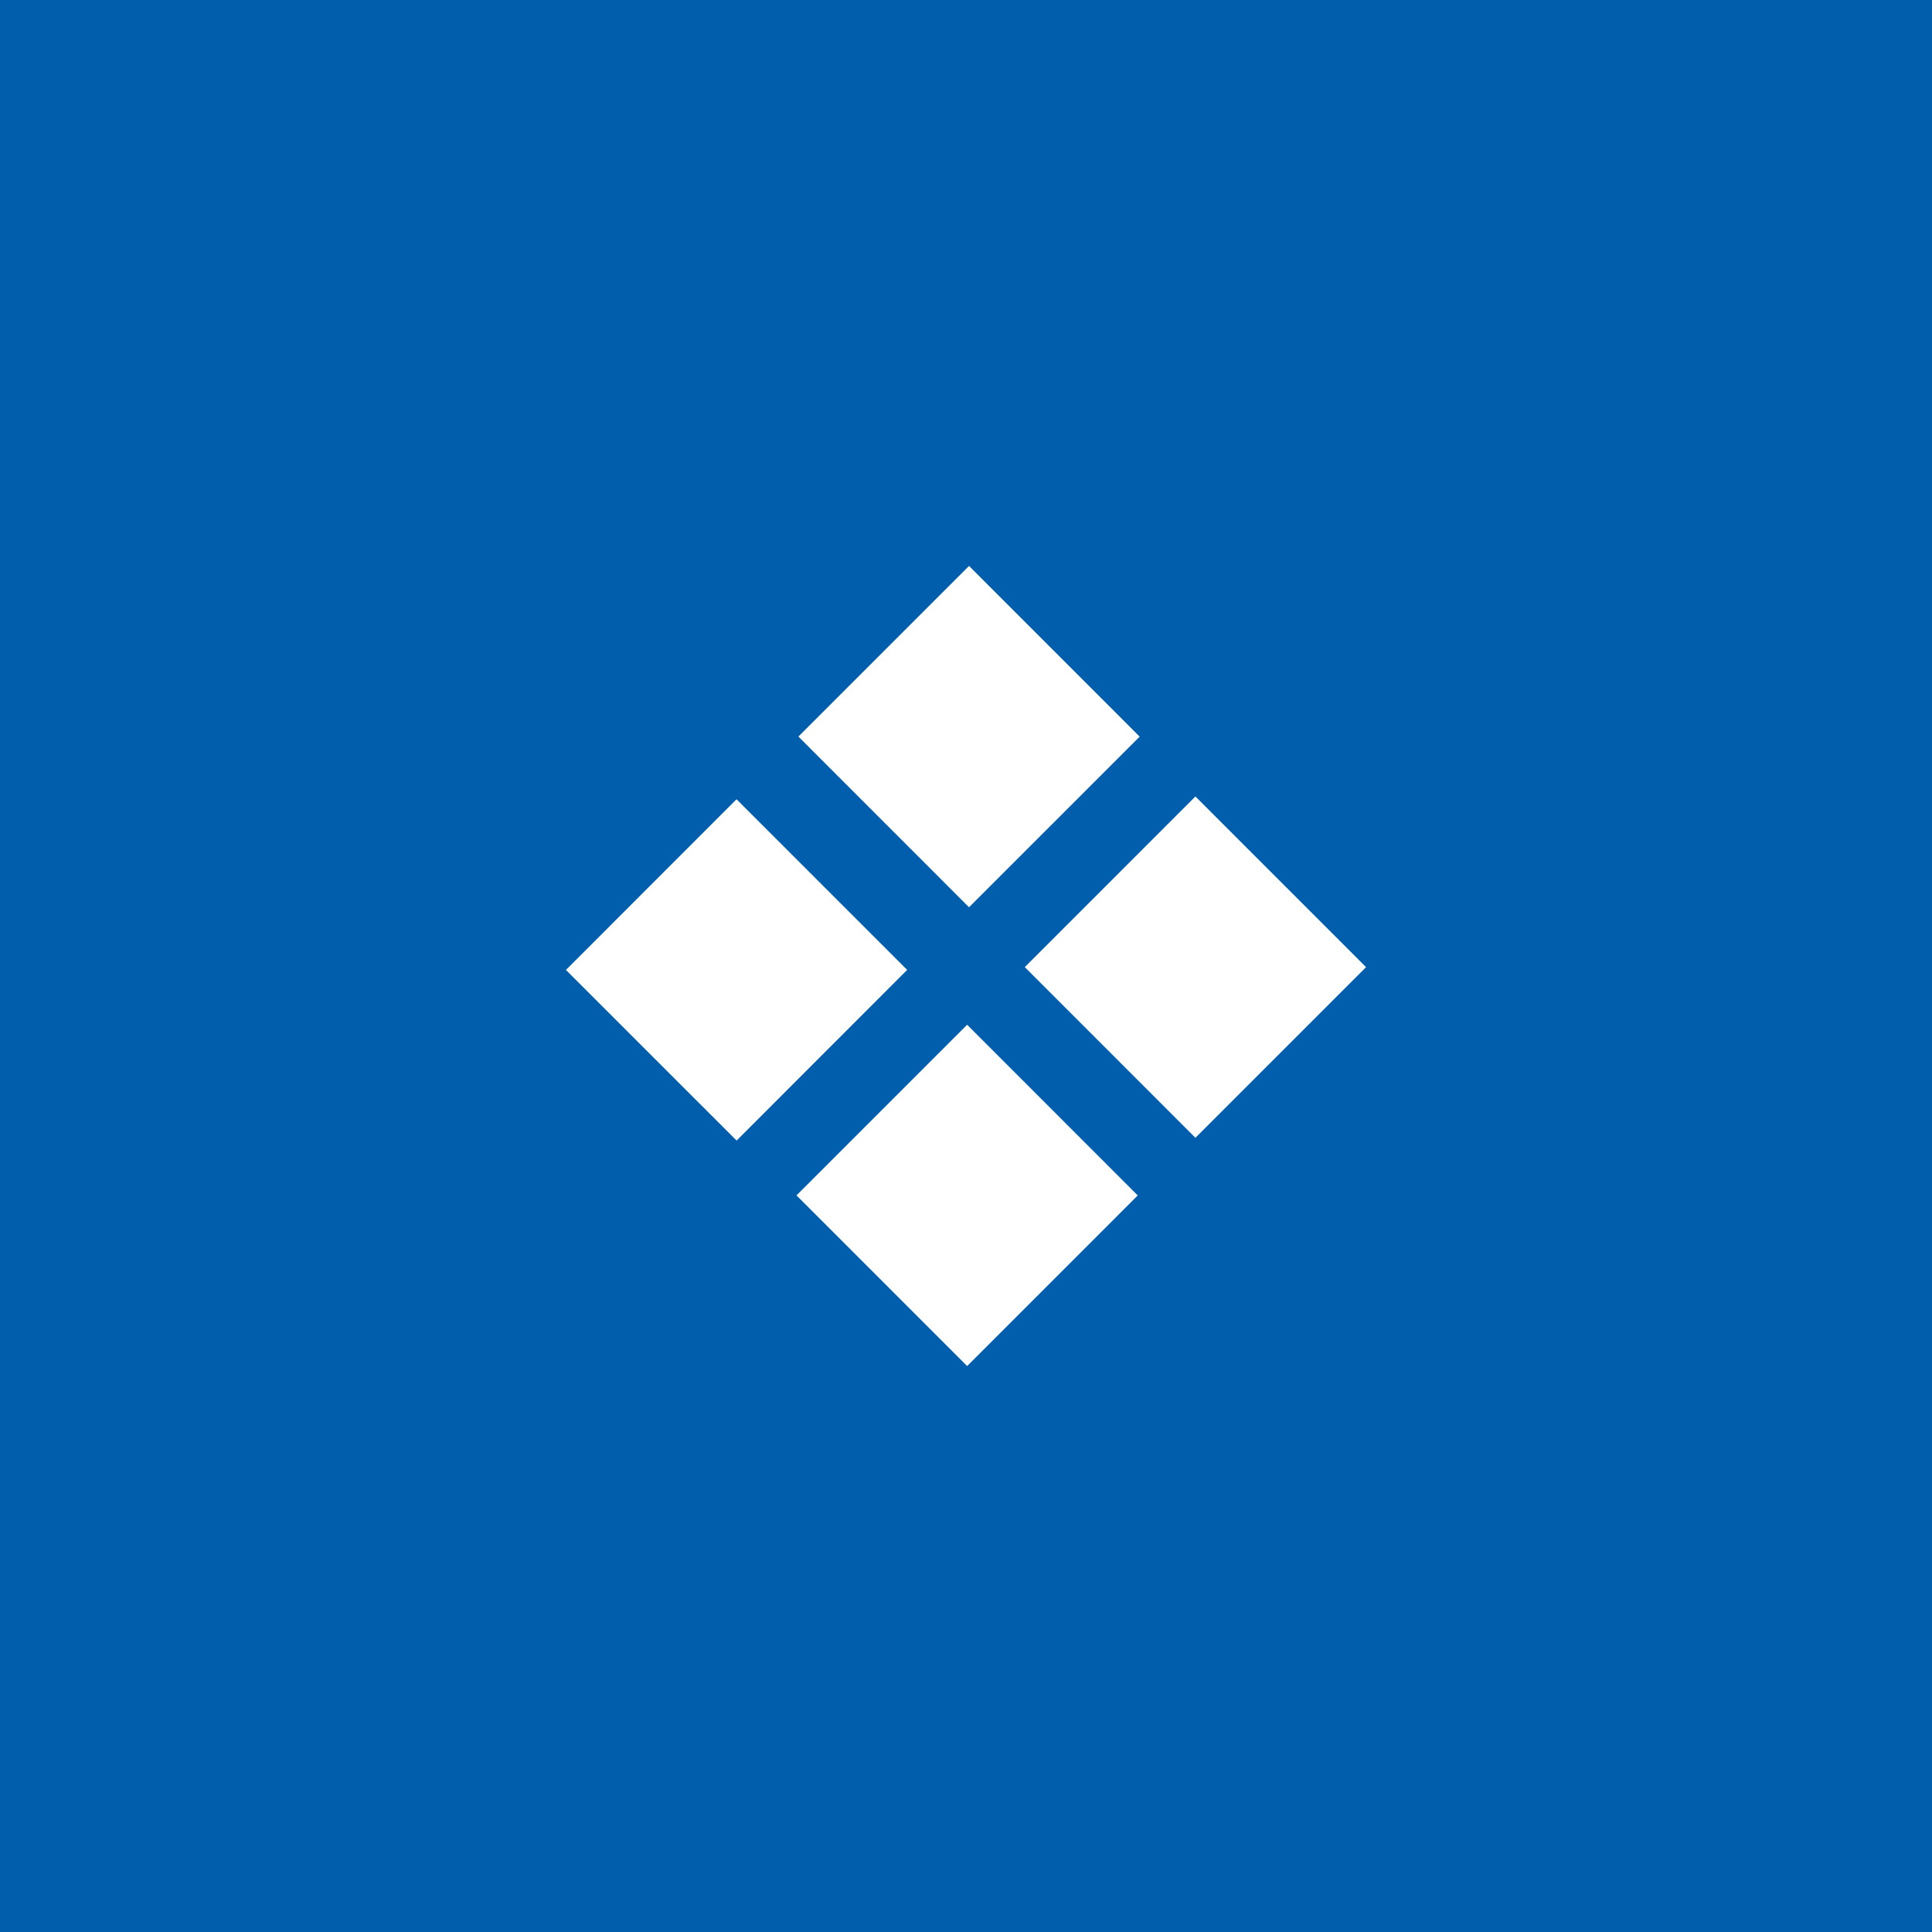 <?xml version="1.0" encoding="UTF-8"?> <svg xmlns="http://www.w3.org/2000/svg" viewBox="1950 2450 100 100" width="100" height="100" data-guides="{&quot;vertical&quot;:[],&quot;horizontal&quot;:[]}"><rect x="1950" y="2450" width="100" height="100" fill="#333333" stroke="none"/><path fill="#005eac" stroke="none" fill-opacity="1" stroke-width="1" stroke-opacity="1" color="rgb(51, 51, 51)" fill-rule="evenodd" font-size-adjust="none" x="0" y="0" width="100" height="100" rx="50" ry="50" id="tSvgb5a76e95ff" title="Rectangle 2" d="M 1950 2450 C 1983.333 2450 2016.667 2450 2050 2450C 2050 2483.333 2050 2516.667 2050 2550C 2016.667 2550 1983.333 2550 1950 2550C 1950 2516.667 1950 2483.333 1950 2450Z"></path><path fill="#ffffff" stroke="#ffffff" fill-opacity="1" stroke-width="1" stroke-opacity="1" color="rgb(51, 51, 51)" fill-rule="evenodd" font-size-adjust="none" id="tSvgea9b7d198a" title="Path 2" d="M 1992.032 2488.125 C 1994.74 2485.417 1997.449 2482.708 2000.157 2480C 2002.866 2482.709 2005.574 2485.419 2008.282 2488.128C 2005.573 2490.836 2002.865 2493.544 2000.156 2496.252C 1997.448 2493.543 1994.74 2490.834 1992.032 2488.125ZM 1980 2500.204 C 1982.708 2497.495 1985.415 2494.786 1988.123 2492.077C 1990.831 2494.786 1993.54 2497.494 1996.248 2500.202C 1993.541 2502.911 1990.833 2505.619 1988.126 2508.328C 1985.417 2505.62 1982.709 2502.912 1980 2500.204ZM 2000.058 2503.748 C 1997.35 2506.456 1994.642 2509.165 1991.934 2511.873C 1994.643 2514.582 1997.351 2517.291 2000.06 2520C 2002.768 2517.292 2005.475 2514.583 2008.183 2511.875C 2005.475 2509.166 2002.766 2506.457 2000.058 2503.748ZM 2003.75 2500.058 C 2006.458 2497.349 2009.166 2494.64 2011.874 2491.932C 2014.583 2494.641 2017.291 2497.35 2020 2500.059C 2017.292 2502.767 2014.583 2505.476 2011.875 2508.185C 2009.166 2505.476 2006.458 2502.767 2003.75 2500.058Z" style=""></path><defs></defs></svg> 